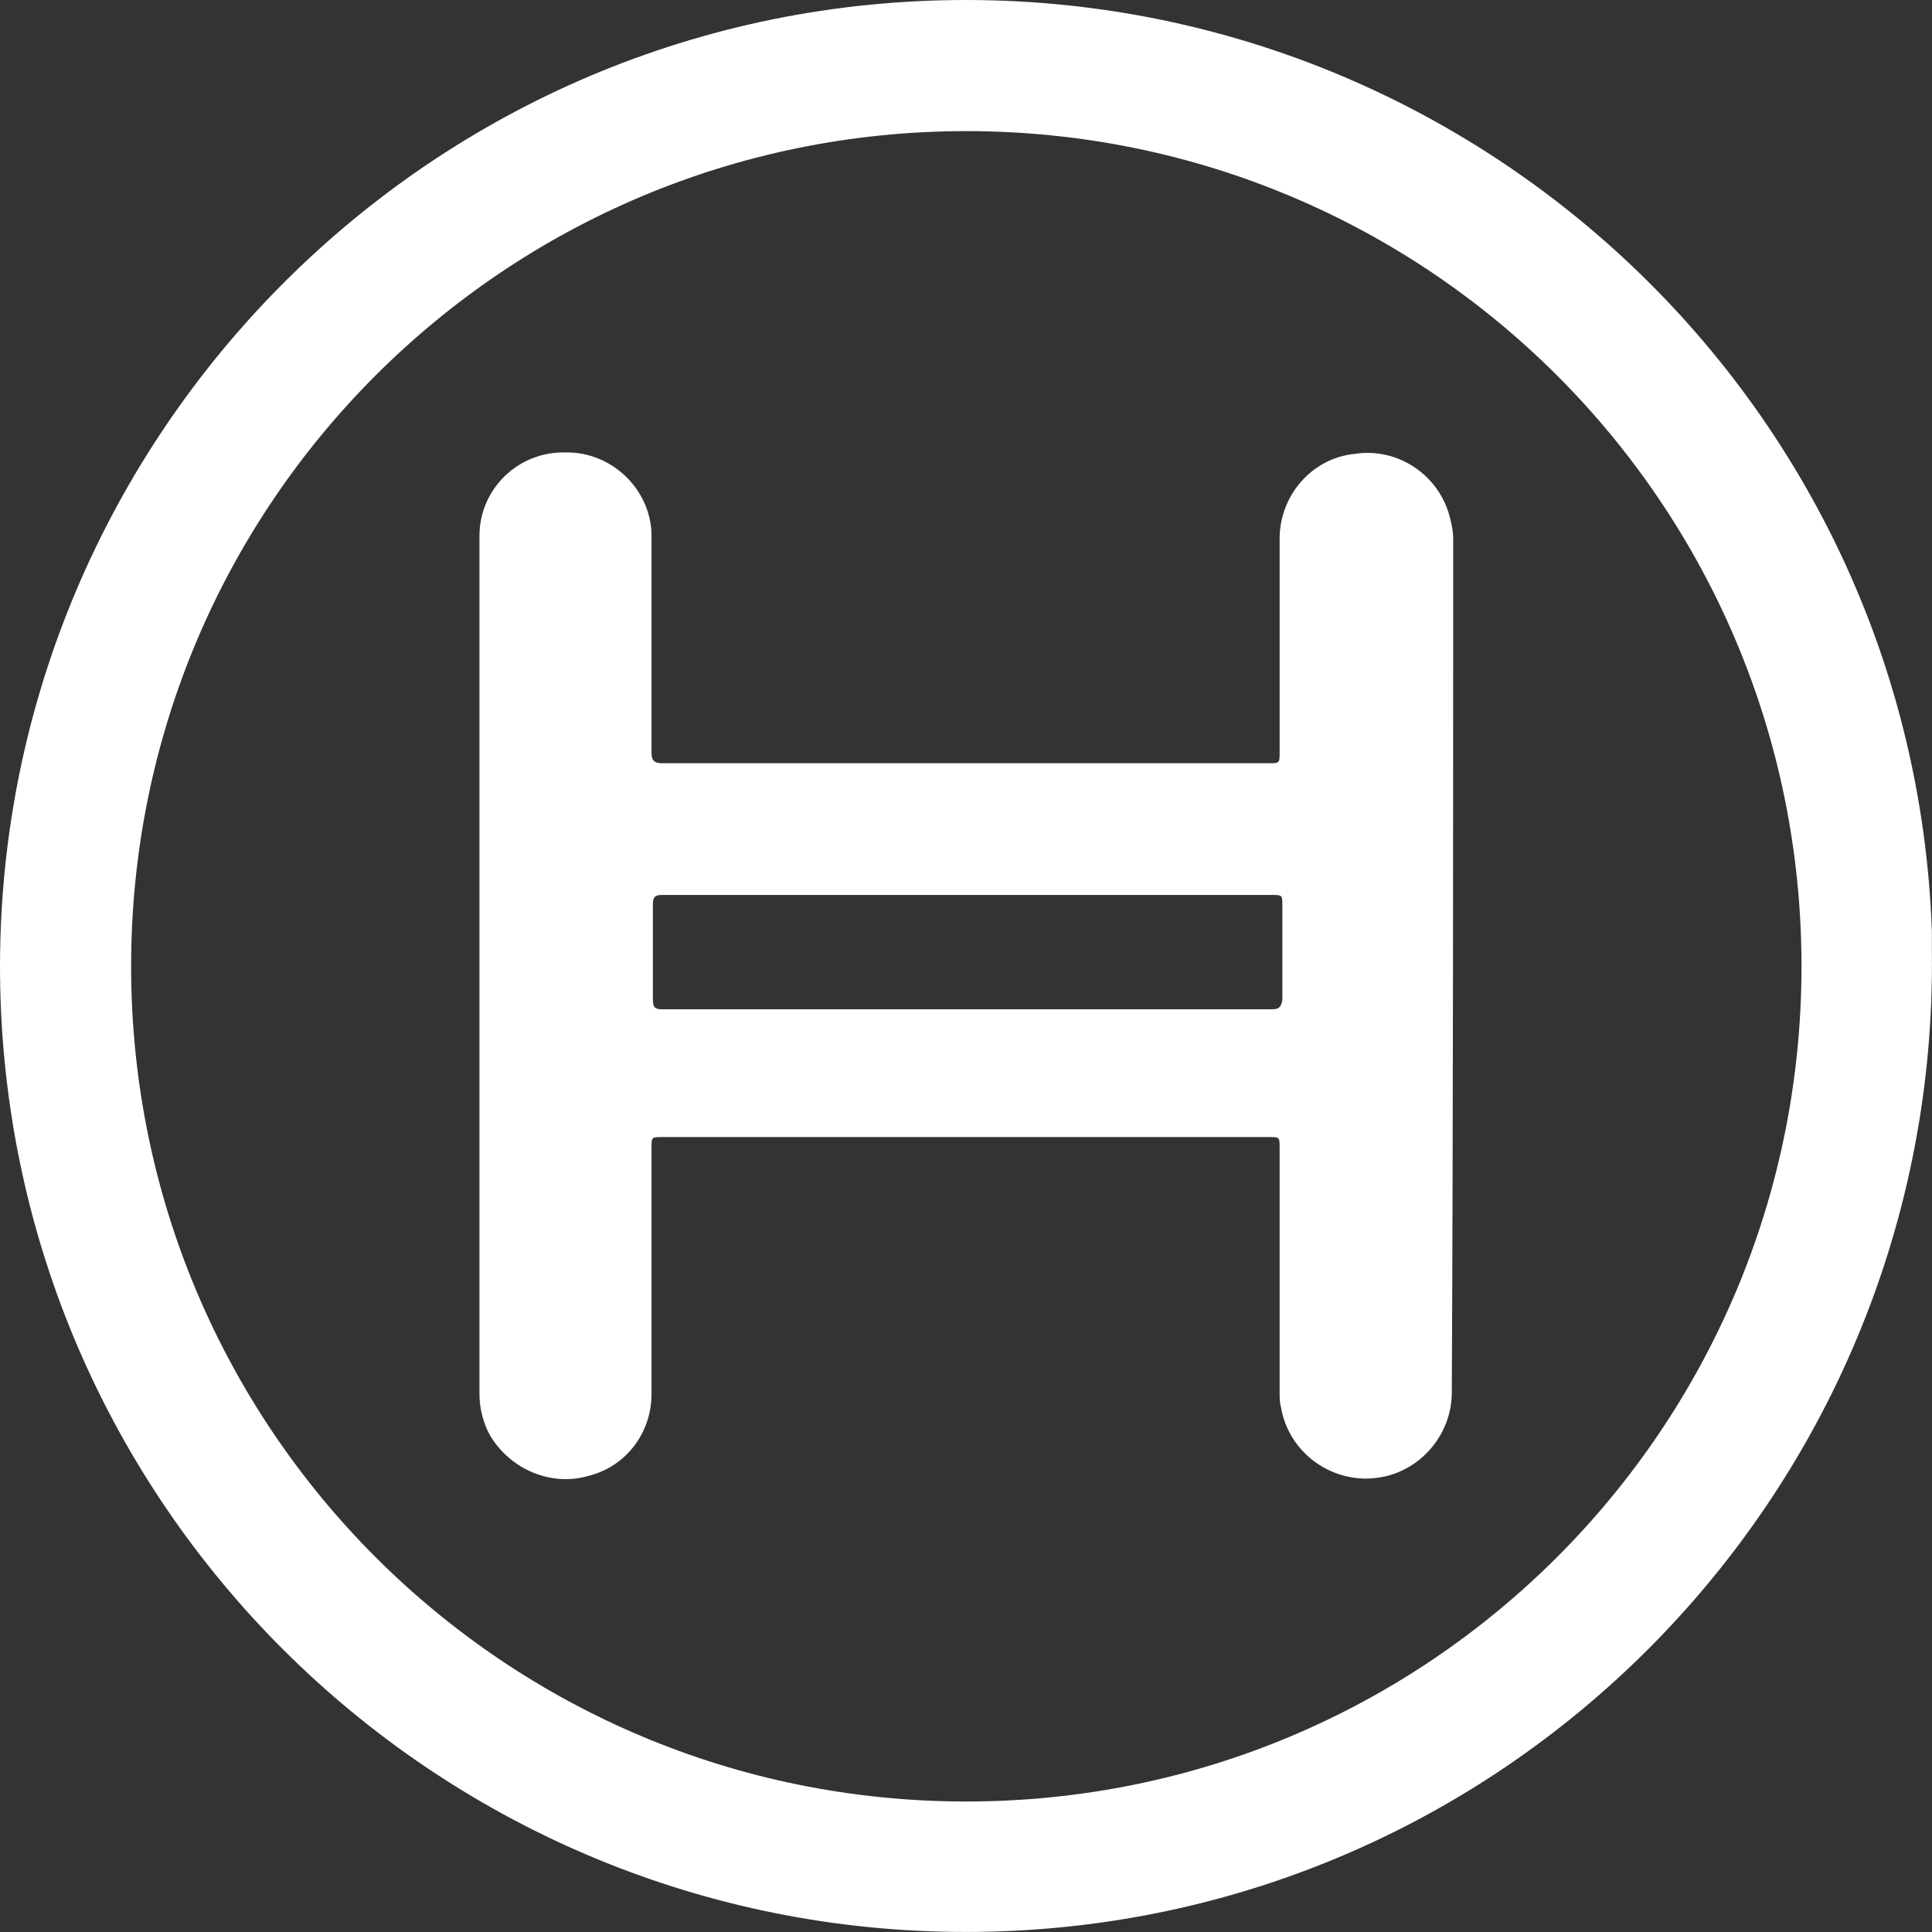 <svg version="1.2" xmlns="http://www.w3.org/2000/svg" viewBox="0 0 1553 1553" width="1553" height="1553">
	<rect x="0" y="0" width="1553" height="1553" fill="#333333" stroke="none"/>
	<title>logo-icon (1)-svg</title>
	<style>
		.s0 { fill: #ffffff } 
	</style>
	<path id="Layer" fill-rule="evenodd" class="s0" d="m1552.9 764.8c5.4 429.2-337.3 782.7-766.5 788.1-421.6 5.4-770.8-326.4-785.9-748.1-15.1-428.1 320-789.2 748.1-804.3 428.1-15.1 789.2 318.9 804.3 748.1q0 8.1 0 16.2zm-104.8 11.9c0-371.2-300.1-671.3-671.4-671.3-371.2 0-671.3 300.1-671.3 671.3 0 371.3 300.1 671.4 671.3 671.4 371.3 0 671.4-300.1 671.4-671.4zm-281.1 342.7c0 33.5-24.9 62.7-57.3 68.1-36.8 6.5-73.5-18.3-80-56.2-1.1-4.3-1.1-7.6-1.1-11.9v-196.7c0-8.7 0-8.7-8.6-8.7h-487.6c-8.7 0-8.7 0-8.7 8.7q0 98.9 0 197.8c0 31.4-20.5 58.4-50.8 65.9-30.2 8.7-62.7-5.4-78.9-32.4-5.4-9.7-8.6-21.6-8.6-33.5 0 0 0-688.7 0-689.7 0-37.9 31.3-68.1 69.2-67.1q1.6 0 3.2 0c36.8 1.1 67 32.5 65.9 69.2q0 86 0 171.9c0 6.5 2.2 8.7 8.7 8.7h487.6c8.6 0 8.6 0 8.6-8.7v-171.9c0-34.6 26-64.8 60.6-68.1 35.6-5.4 69.1 18.4 76.7 53 1.1 4.3 2.2 9.7 2.2 15.1 0 229.2 0 458.4-1.1 686.5zm-136.2-315.7c0-24.8 0-50.8 0-75.6 0-8.7 0-8.7-8.7-8.7-41 0-142.6 0-244.3 0-102.1 0-204.3 0-245.4 0-5.4 0-7.6 1.1-7.6 7.6 0 25.9 0 50.8 0 76.7 0 6.5 2.2 7.6 7.6 7.6q244.9 0 489.7 0c5.4 0 7.6-1.1 8.7-7.6z"/>
</svg>
